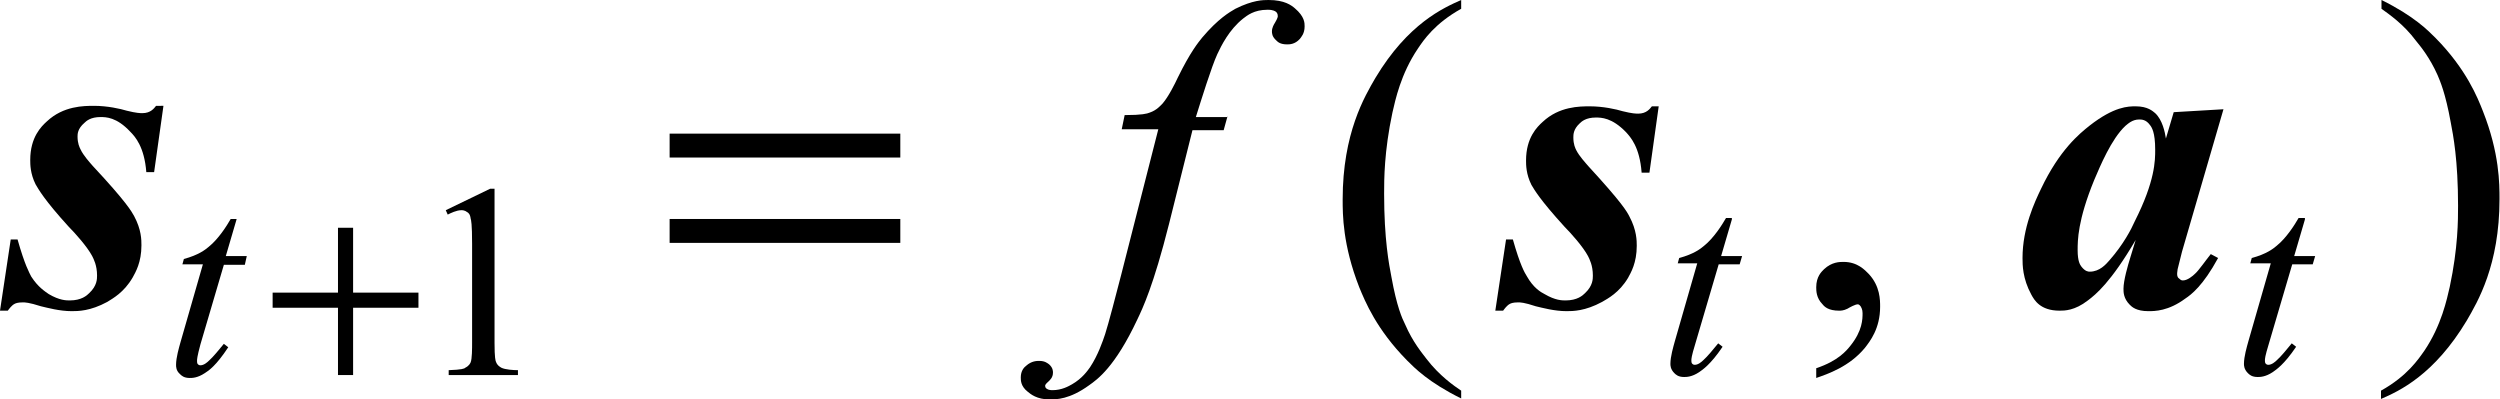 <?xml version="1.0" encoding="utf-8"?>
<!-- Generator: Adobe Illustrator 25.2.3, SVG Export Plug-In . SVG Version: 6.00 Build 0)  -->
<svg version="1.1" id="レイヤー_1" xmlns="http://www.w3.org/2000/svg" xmlns:xlink="http://www.w3.org/1999/xlink" x="0px"
	 y="0px" viewBox="0 0 51.26 8.19" style="enable-background:new 0 0 51.26 8.19;" xml:space="preserve">
<g>
	<path d="M3.35,2.18L3.16,3.53H3C2.96,3.01,2.77,2.8,2.67,2.7C2.39,2.4,2.17,2.4,2.06,2.4c-0.2,0-0.29,0.08-0.33,0.12
		C1.59,2.64,1.59,2.75,1.59,2.8c0,0.14,0.04,0.22,0.06,0.26C1.71,3.19,1.84,3.33,1.9,3.4C2.6,4.15,2.7,4.34,2.75,4.43
		C2.9,4.71,2.9,4.92,2.9,5.03c0,0.35-0.12,0.55-0.18,0.66C2.54,6,2.31,6.12,2.2,6.19c-0.35,0.19-0.6,0.19-0.73,0.19
		c-0.25,0-0.5-0.07-0.63-0.1C0.59,6.2,0.51,6.2,0.47,6.2c-0.11,0-0.15,0.02-0.17,0.03c-0.06,0.03-0.11,0.1-0.14,0.14H0l0.22-1.46
		h0.14C0.51,5.44,0.6,5.59,0.64,5.67C0.78,5.89,0.93,5.98,1,6.03c0.22,0.13,0.36,0.13,0.43,0.13c0.24,0,0.35-0.1,0.4-0.15
		c0.16-0.15,0.16-0.29,0.16-0.36c0-0.21-0.07-0.34-0.1-0.4c-0.1-0.19-0.35-0.47-0.48-0.6C0.9,4.09,0.79,3.88,0.73,3.78
		c-0.11-0.22-0.11-0.41-0.11-0.5c0-0.47,0.23-0.69,0.34-0.79c0.34-0.32,0.76-0.32,0.97-0.32c0.27,0,0.54,0.06,0.67,0.1
		c0.2,0.05,0.28,0.05,0.32,0.05c0.17,0,0.24-0.1,0.28-0.15H3.35z"/>
	<path d="M34.01,2.18l-0.19,1.36h-0.16c-0.04-0.53-0.23-0.73-0.32-0.83c-0.29-0.3-0.51-0.3-0.62-0.3c-0.2,0-0.29,0.08-0.33,0.12
		c-0.13,0.12-0.13,0.23-0.13,0.29c0,0.14,0.04,0.22,0.06,0.26c0.06,0.12,0.19,0.26,0.25,0.33c0.69,0.75,0.79,0.93,0.84,1.03
		c0.15,0.28,0.15,0.5,0.15,0.6c0,0.35-0.12,0.55-0.18,0.66C33.2,6,32.97,6.12,32.85,6.19c-0.35,0.19-0.6,0.19-0.73,0.19
		c-0.25,0-0.5-0.07-0.63-0.1C31.25,6.2,31.17,6.2,31.13,6.2c-0.11,0-0.15,0.02-0.17,0.03c-0.06,0.03-0.11,0.1-0.14,0.14h-0.16
		l0.22-1.46h0.14c0.15,0.53,0.24,0.68,0.29,0.76c0.13,0.23,0.28,0.32,0.36,0.36c0.22,0.13,0.36,0.13,0.43,0.13
		c0.24,0,0.35-0.1,0.4-0.15c0.16-0.15,0.16-0.29,0.16-0.36c0-0.21-0.07-0.34-0.1-0.4c-0.1-0.19-0.35-0.47-0.48-0.6
		c-0.51-0.56-0.62-0.76-0.68-0.86c-0.11-0.22-0.11-0.41-0.11-0.5c0-0.47,0.23-0.69,0.34-0.79c0.34-0.32,0.76-0.32,0.97-0.32
		c0.27,0,0.54,0.06,0.67,0.1c0.2,0.05,0.28,0.05,0.32,0.05c0.17,0,0.24-0.1,0.28-0.15H34.01z"/>
	<path d="M44.19,3.07c0-0.36-0.07-0.46-0.11-0.51C44,2.45,43.91,2.45,43.86,2.45c-0.14,0-0.23,0.09-0.28,0.13
		c-0.29,0.27-0.52,0.83-0.64,1.11c-0.34,0.83-0.34,1.24-0.34,1.44c0,0.23,0.05,0.3,0.08,0.34c0.08,0.1,0.14,0.1,0.17,0.1
		c0.2,0,0.33-0.15,0.4-0.23c0.29-0.33,0.45-0.64,0.52-0.8C44.19,3.71,44.19,3.29,44.19,3.07z M45.59,2.24l-0.85,2.92l-0.09,0.36
		c-0.01,0.07-0.01,0.09-0.01,0.1c0,0.05,0.02,0.08,0.04,0.09c0.04,0.04,0.06,0.04,0.08,0.04c0.09,0,0.2-0.09,0.25-0.14
		c0.07-0.06,0.23-0.29,0.32-0.4l0.15,0.08c-0.31,0.57-0.55,0.75-0.67,0.83c-0.35,0.26-0.63,0.26-0.76,0.26
		c-0.25,0-0.34-0.09-0.38-0.13c-0.13-0.13-0.13-0.26-0.13-0.33c0-0.17,0.09-0.48,0.14-0.64l0.11-0.36
		c-0.51,0.87-0.82,1.12-0.98,1.24c-0.27,0.21-0.48,0.21-0.58,0.21c-0.4,0-0.52-0.22-0.58-0.33c-0.18-0.33-0.18-0.61-0.18-0.75
		c0-0.62,0.25-1.15,0.38-1.42c0.38-0.8,0.79-1.13,0.99-1.29c0.51-0.4,0.8-0.4,0.95-0.4c0.25,0,0.35,0.1,0.4,0.14
		c0.15,0.14,0.2,0.39,0.22,0.52l0.16-0.54L45.59,2.24z"/>
	<path d="M4.85,4.5L4.63,5.25h0.43L5.02,5.43H4.59L4.11,7.06C4.04,7.32,4.04,7.37,4.04,7.4c0,0.05,0.01,0.06,0.02,0.07
		C4.08,7.49,4.1,7.49,4.11,7.49c0.07,0,0.14-0.06,0.18-0.1c0.07-0.06,0.22-0.24,0.3-0.34l0.09,0.07C4.43,7.5,4.28,7.6,4.2,7.65
		c-0.15,0.1-0.26,0.1-0.31,0.1c-0.12,0-0.17-0.05-0.2-0.08C3.61,7.6,3.61,7.52,3.61,7.48c0-0.15,0.06-0.35,0.09-0.46l0.46-1.6H3.74
		l0.03-0.11c0.3-0.08,0.44-0.19,0.51-0.25c0.2-0.16,0.37-0.43,0.45-0.57H4.85z"/>
	<path d="M35.51,4.5l-0.22,0.75h0.43l-0.05,0.17h-0.43l-0.48,1.63c-0.08,0.26-0.08,0.31-0.08,0.34c0,0.05,0.01,0.06,0.02,0.07
		c0.02,0.02,0.04,0.02,0.05,0.02c0.07,0,0.14-0.06,0.18-0.1c0.07-0.06,0.22-0.24,0.3-0.34l0.09,0.07c-0.25,0.37-0.41,0.47-0.48,0.52
		c-0.15,0.1-0.26,0.1-0.31,0.1c-0.12,0-0.17-0.05-0.2-0.08c-0.08-0.08-0.08-0.16-0.08-0.19c0-0.15,0.06-0.35,0.09-0.46l0.46-1.6
		H34.4l0.03-0.11c0.3-0.08,0.44-0.19,0.51-0.25c0.2-0.16,0.37-0.43,0.45-0.57H35.51z"/>
	<path d="M47.26,4.5l-0.22,0.75h0.43l-0.05,0.17H47l-0.48,1.63c-0.08,0.26-0.08,0.31-0.08,0.34c0,0.05,0.01,0.06,0.02,0.07
		c0.02,0.02,0.04,0.02,0.05,0.02c0.07,0,0.14-0.06,0.18-0.1c0.07-0.06,0.22-0.24,0.3-0.34l0.09,0.07c-0.25,0.37-0.41,0.47-0.48,0.52
		c-0.15,0.1-0.26,0.1-0.31,0.1c-0.12,0-0.17-0.05-0.2-0.08c-0.08-0.08-0.08-0.16-0.08-0.19c0-0.15,0.06-0.35,0.09-0.46l0.46-1.6
		h-0.42l0.03-0.11c0.3-0.08,0.44-0.19,0.51-0.25c0.2-0.16,0.37-0.43,0.45-0.57H47.26z"/>
	<path d="M25.17,2.38l-0.08,0.29h-0.64l-0.48,1.92c-0.32,1.27-0.54,1.73-0.65,1.96c-0.46,0.98-0.82,1.23-0.99,1.35
		c-0.4,0.29-0.67,0.29-0.81,0.29c-0.26,0-0.39-0.11-0.45-0.16c-0.14-0.11-0.14-0.23-0.14-0.29c0-0.14,0.07-0.21,0.11-0.24
		c0.11-0.1,0.22-0.1,0.27-0.1c0.12,0,0.17,0.05,0.2,0.07c0.08,0.07,0.08,0.14,0.08,0.17c0,0.1-0.06,0.15-0.09,0.18
		c-0.07,0.06-0.07,0.08-0.07,0.09c0,0.04,0.02,0.05,0.03,0.06c0.04,0.03,0.1,0.03,0.12,0.03c0.19,0,0.33-0.08,0.4-0.12
		c0.21-0.12,0.32-0.28,0.37-0.35c0.16-0.24,0.26-0.53,0.31-0.68c0.06-0.18,0.24-0.87,0.33-1.22l0.76-2.98H23l0.06-0.29
		c0.36,0,0.46-0.03,0.51-0.05c0.15-0.05,0.23-0.15,0.27-0.19c0.12-0.14,0.25-0.4,0.31-0.53c0.26-0.53,0.42-0.72,0.5-0.82
		c0.33-0.39,0.56-0.52,0.68-0.59C25.69,0,25.9,0,26.01,0c0.33,0,0.47,0.11,0.54,0.17c0.2,0.17,0.2,0.3,0.2,0.37
		c0,0.15-0.07,0.22-0.1,0.26c-0.1,0.11-0.21,0.11-0.26,0.11c-0.14,0-0.19-0.05-0.22-0.08c-0.09-0.08-0.09-0.15-0.09-0.19
		c0-0.07,0.04-0.14,0.06-0.17c0.06-0.1,0.06-0.13,0.06-0.14c0-0.06-0.03-0.08-0.04-0.09c-0.06-0.04-0.13-0.04-0.17-0.04
		c-0.28,0-0.42,0.12-0.5,0.18c-0.29,0.23-0.45,0.56-0.53,0.73c-0.12,0.26-0.33,0.94-0.44,1.29H25.17z"/>
	<polygon points="6.93,4.67 6.93,6 5.59,6 5.59,6.31 6.93,6.31 6.93,7.69 7.24,7.69 7.24,6.31 8.58,6.31 8.58,6 7.24,6 7.24,4.67 	
		"/>
	<path d="M18.46,4.49h-4.73v0.49h4.73V4.49z M18.46,2.74h-4.73v0.49h4.73V2.74z"/>
	<path d="M9.14,4.31l0.91-0.44h0.09v3.16c0,0.31,0.02,0.37,0.03,0.39c0.03,0.08,0.08,0.1,0.11,0.12c0.08,0.04,0.25,0.05,0.34,0.05
		v0.1H9.2v-0.1c0.27-0.01,0.32-0.03,0.34-0.05c0.08-0.04,0.1-0.09,0.11-0.11c0.03-0.07,0.03-0.29,0.03-0.4V5
		c0-0.41-0.02-0.49-0.03-0.52C9.64,4.39,9.6,4.36,9.58,4.35c-0.05-0.04-0.1-0.04-0.12-0.04c-0.1,0-0.22,0.06-0.28,0.09L9.14,4.31z"
		/>
	<path d="M29.96,8.01v0.16C29.29,7.84,29,7.54,28.85,7.39c-0.63-0.64-0.86-1.21-0.98-1.5c-0.34-0.87-0.34-1.49-0.34-1.8
		c0-1.36,0.45-2.11,0.67-2.49C28.87,0.48,29.6,0.16,29.96,0v0.18c-0.54,0.3-0.77,0.64-0.89,0.82c-0.35,0.52-0.46,1.05-0.52,1.31
		c-0.17,0.8-0.17,1.37-0.17,1.66c0,0.94,0.1,1.45,0.15,1.71c0.11,0.61,0.22,0.85,0.28,0.97c0.16,0.37,0.35,0.59,0.44,0.71
		C29.51,7.7,29.81,7.91,29.96,8.01z"/>
	<path d="M37.24,7.75V7.55c0.45-0.15,0.62-0.36,0.7-0.46c0.25-0.31,0.25-0.55,0.25-0.67c0-0.08-0.03-0.12-0.04-0.14
		c-0.03-0.04-0.05-0.04-0.06-0.04c-0.05,0-0.16,0.06-0.21,0.09c-0.08,0.04-0.14,0.04-0.17,0.04c-0.22,0-0.3-0.08-0.34-0.13
		c-0.13-0.13-0.13-0.28-0.13-0.35c0-0.22,0.11-0.32,0.16-0.37c0.16-0.15,0.32-0.15,0.4-0.15c0.29,0,0.44,0.17,0.52,0.25
		c0.23,0.25,0.23,0.53,0.23,0.67c0,0.45-0.21,0.71-0.31,0.84C37.92,7.52,37.47,7.67,37.24,7.75z"/>
	<path d="M48.83,0.18V0c0.67,0.33,0.96,0.63,1.11,0.78C50.57,1.42,50.8,2,50.91,2.28c0.34,0.86,0.34,1.49,0.34,1.8
		c0,1.36-0.45,2.11-0.67,2.49c-0.67,1.12-1.39,1.45-1.76,1.61V8.01c0.54-0.3,0.77-0.65,0.89-0.82c0.35-0.52,0.46-1.05,0.52-1.31
		c0.17-0.8,0.17-1.37,0.17-1.66c0-0.94-0.1-1.45-0.15-1.71c-0.11-0.61-0.22-0.85-0.27-0.97c-0.16-0.36-0.35-0.59-0.44-0.7
		C49.28,0.49,48.98,0.29,48.83,0.18z"/>
</g>
</svg>
